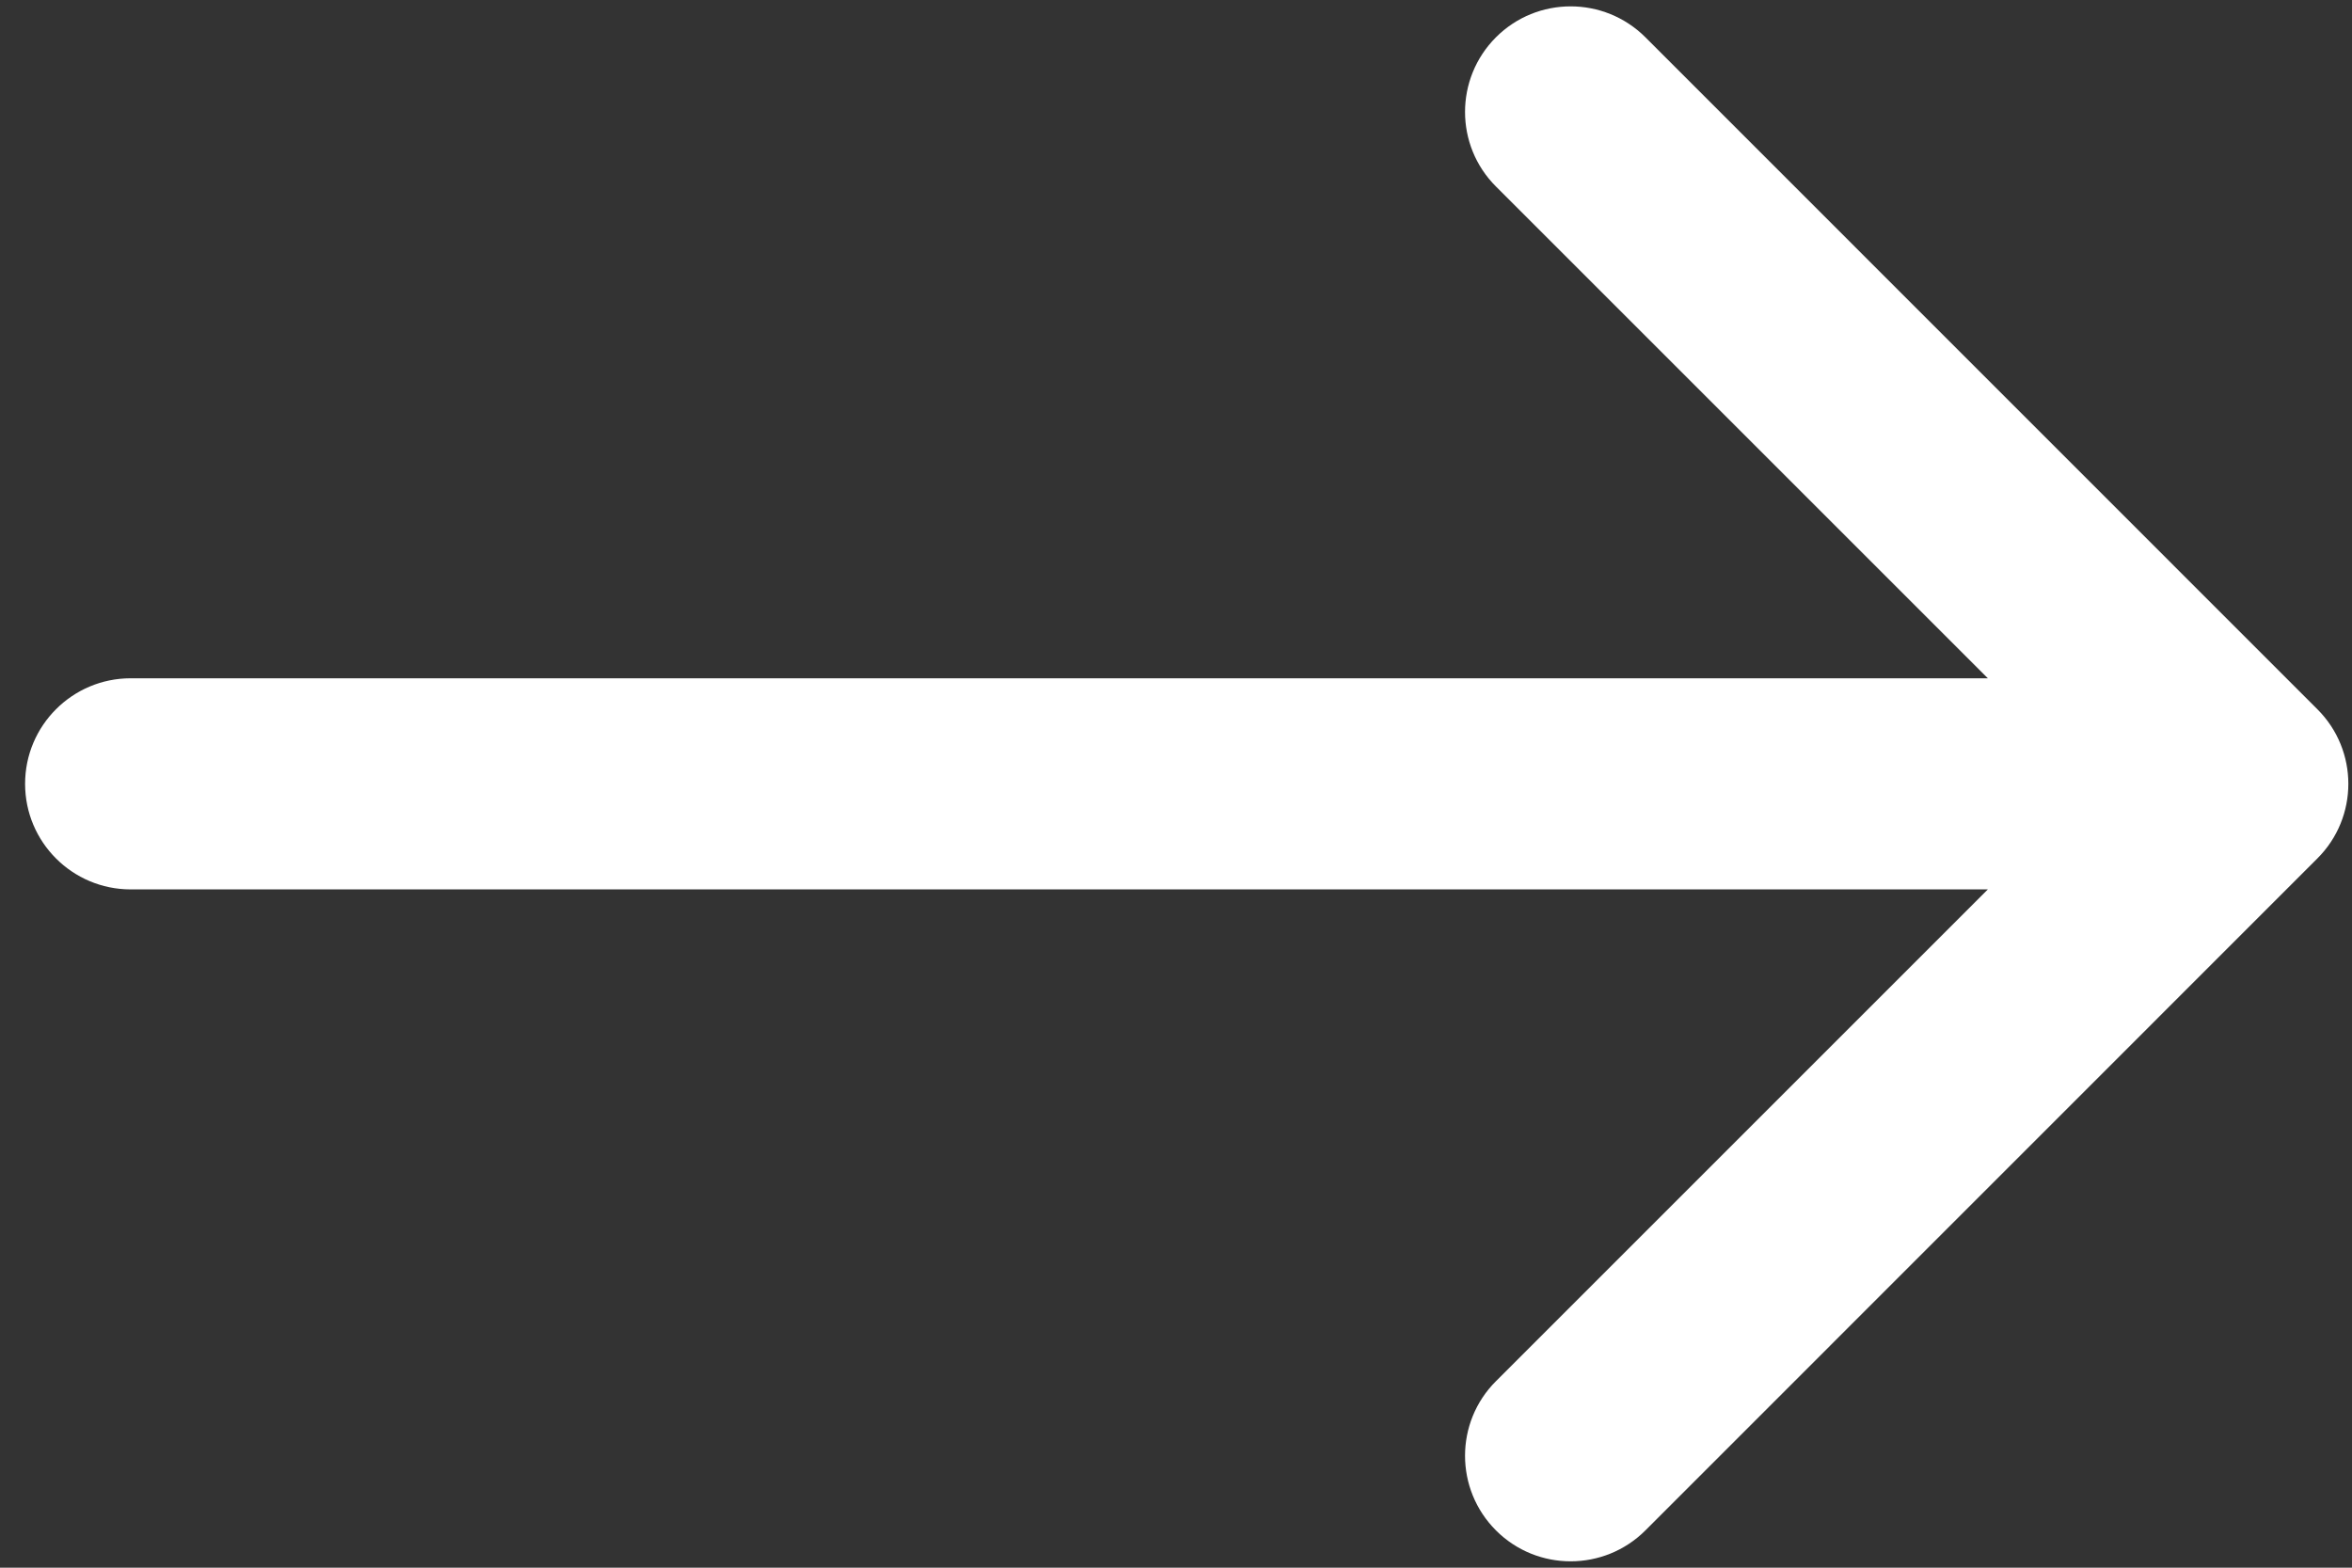 <?xml version="1.0" encoding="UTF-8"?> <svg xmlns="http://www.w3.org/2000/svg" width="18" height="12" viewBox="0 0 18 12" fill="none"><rect x="0" y="0" width="18" height="12" fill="#333333" stroke="none"/> <path d="M1 5.192C0.554 5.192 0.192 5.554 0.192 6C0.192 6.446 0.554 6.808 1 6.808V5.192ZM17.735 6.571C18.051 6.256 18.051 5.744 17.735 5.429L12.592 0.285C12.276 -0.03 11.764 -0.03 11.449 0.285C11.133 0.601 11.133 1.113 11.449 1.428L16.021 6L11.449 10.572C11.133 10.887 11.133 11.399 11.449 11.715C11.764 12.03 12.276 12.03 12.592 11.715L17.735 6.571ZM1 6.808H17.164V5.192H1V6.808Z" fill="white"></path> </svg> 